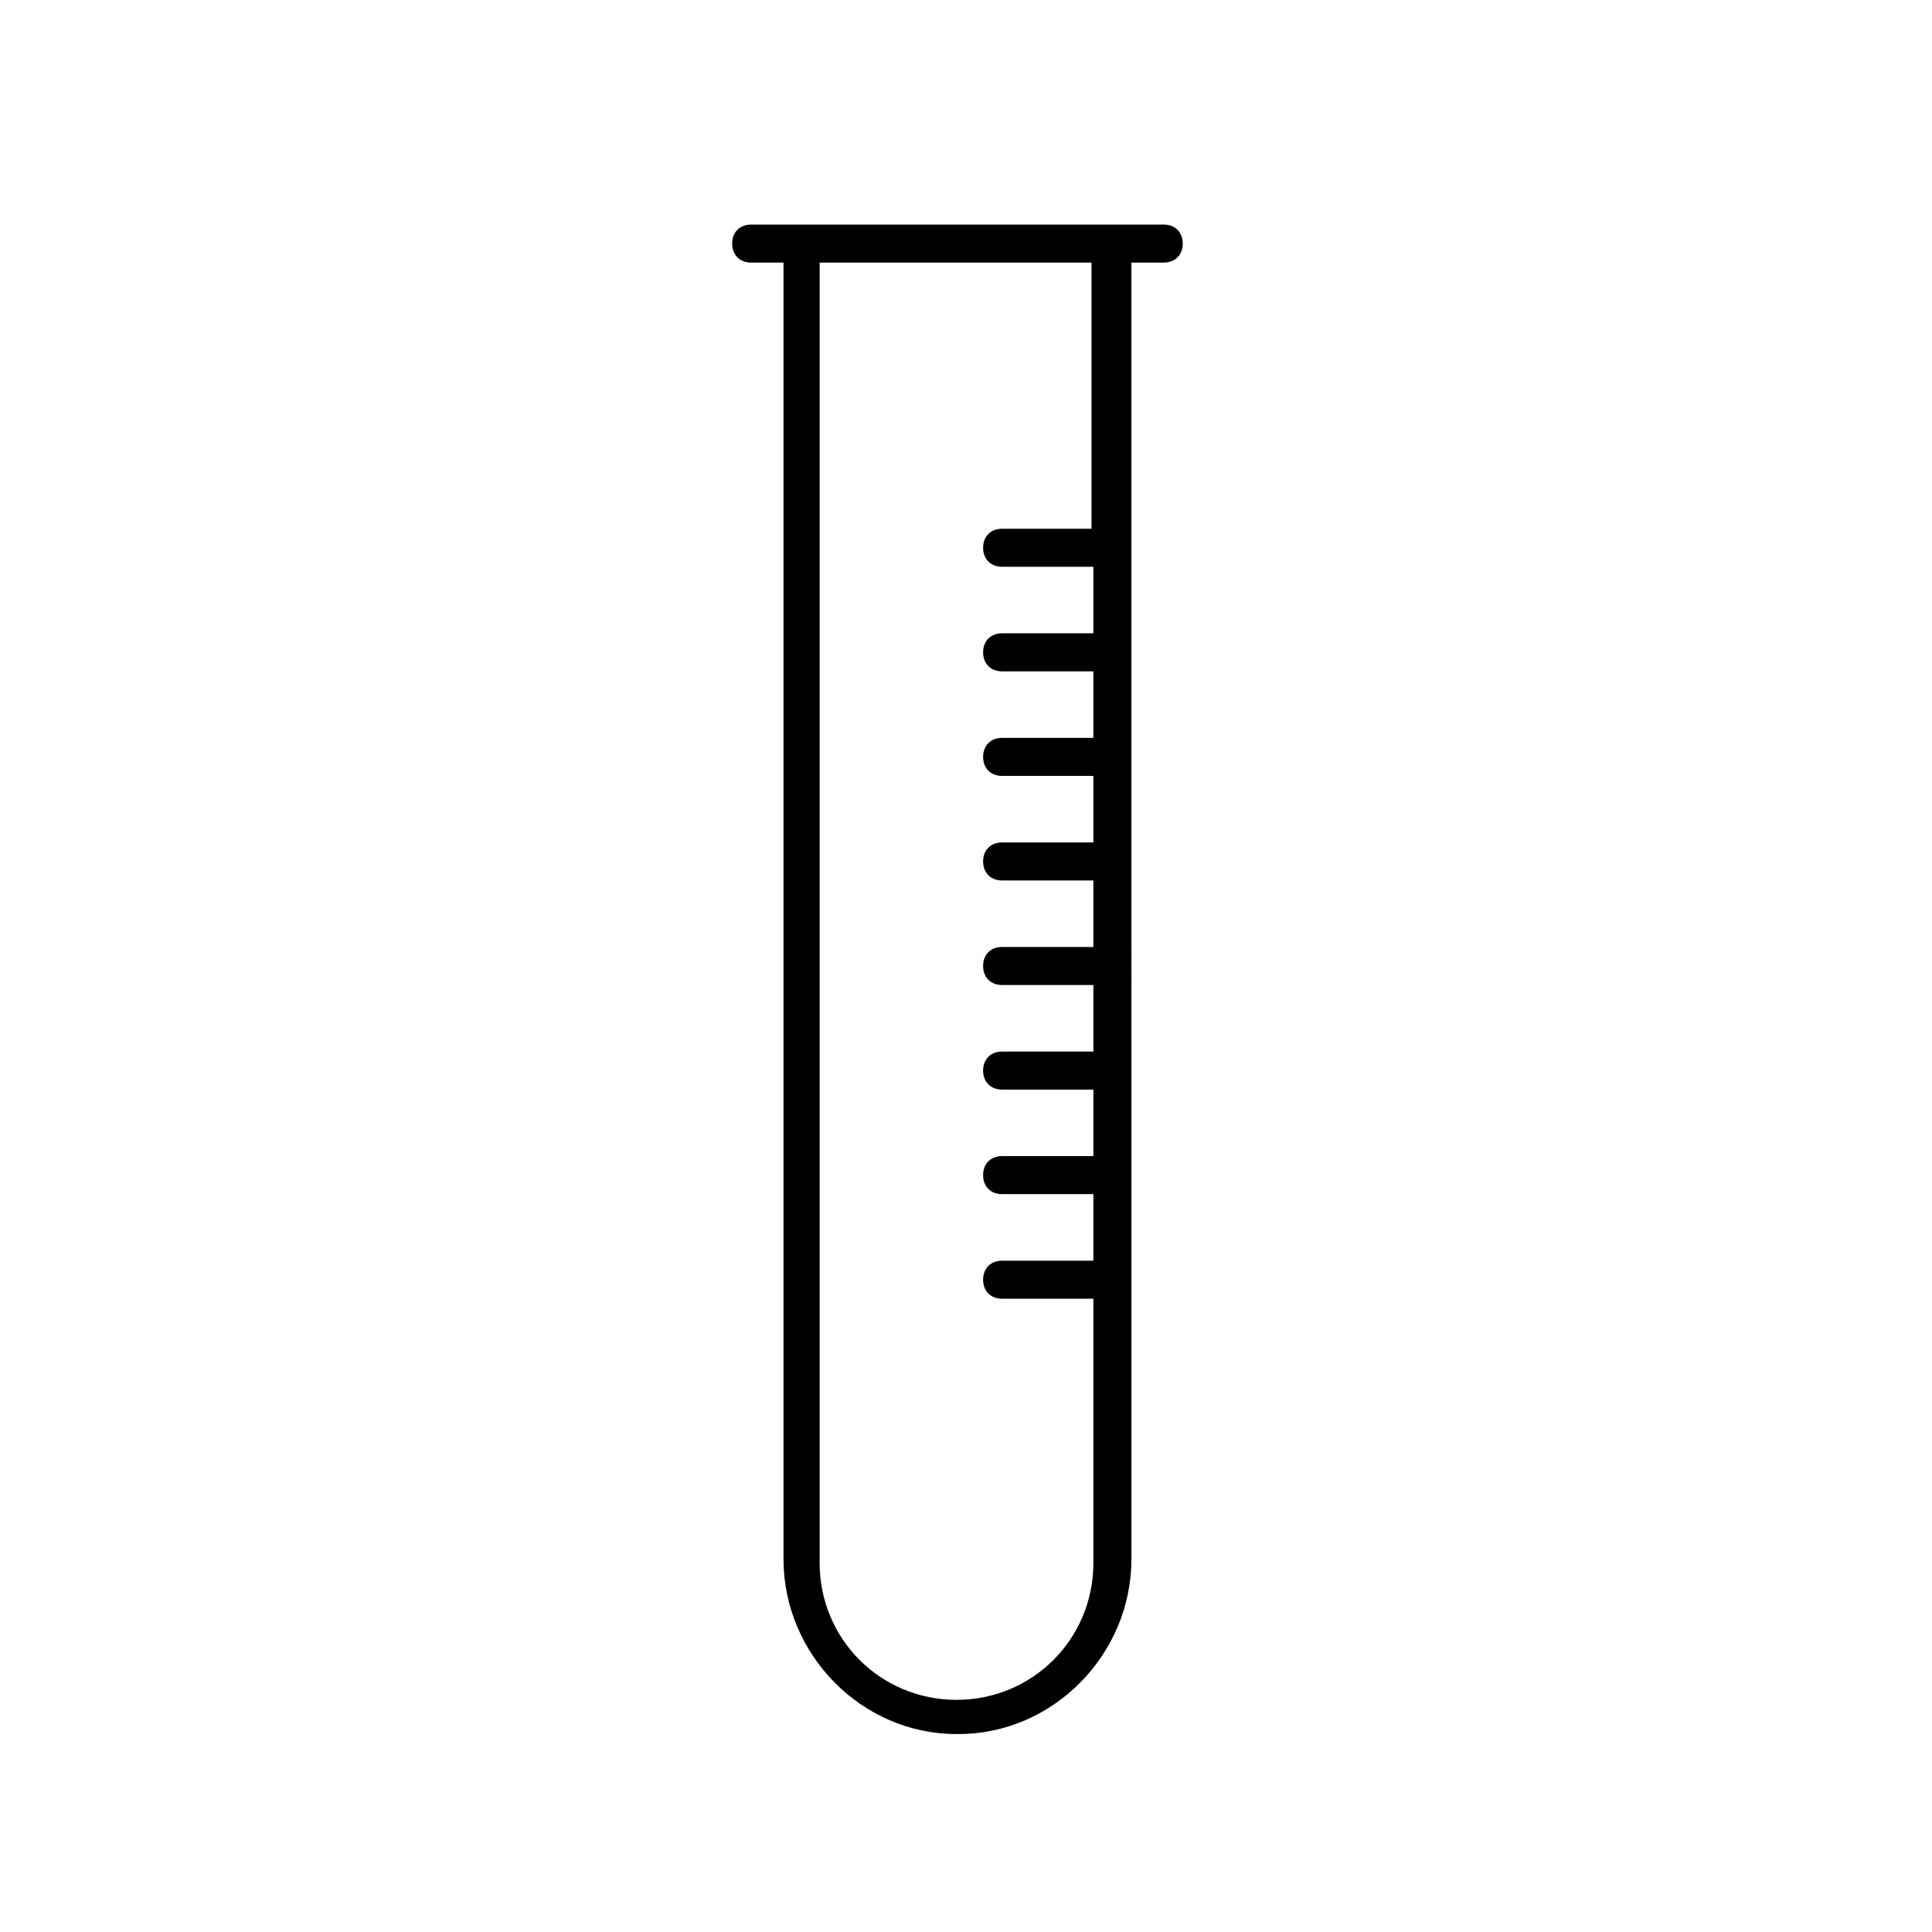 <?xml version="1.0" encoding="UTF-8"?>
<!-- Uploaded to: SVG Repo, www.svgrepo.com, Generator: SVG Repo Mixer Tools -->
<svg fill="#000000" width="800px" height="800px" version="1.1" viewBox="144 144 512 512" xmlns="http://www.w3.org/2000/svg">
 <path d="m343.07 213.59h8.566v343.6c0 25.191 20.656 46.352 45.848 46.352h0.504c25.191 0 45.848-21.16 45.848-46.352l-0.004-343.6h8.566c3.023 0 5.039-2.016 5.039-5.039 0-3.023-2.016-5.039-5.039-5.039h-109.33c-3.023 0-5.039 2.016-5.039 5.039 0.004 3.023 2.019 5.039 5.039 5.039zm90.688 70.531h-24.184c-3.023 0-5.039 2.016-5.039 5.039 0 3.023 2.016 5.039 5.039 5.039h24.184v17.633h-24.184c-3.023 0-5.039 2.016-5.039 5.039 0 3.023 2.016 5.039 5.039 5.039h24.184v17.633h-24.184c-3.023 0-5.039 2.016-5.039 5.039 0 3.023 2.016 5.039 5.039 5.039h24.184v17.633h-24.184c-3.023 0-5.039 2.016-5.039 5.039 0 3.023 2.016 5.039 5.039 5.039h24.184v17.629h-24.184c-3.023 0-5.039 2.016-5.039 5.039s2.016 5.039 5.039 5.039h24.184v17.633h-24.184c-3.023 0-5.039 2.016-5.039 5.039 0 3.023 2.016 5.039 5.039 5.039h24.184v17.633h-24.184c-3.023 0-5.039 2.016-5.039 5.039s2.016 5.039 5.039 5.039h24.184v17.633h-24.184c-3.023 0-5.039 2.016-5.039 5.039 0 3.023 2.016 5.039 5.039 5.039h24.184v70.031c0 20.152-16.121 36.273-36.273 36.273-20.152 0-36.273-16.121-36.273-36.273v-344.61h72.043v70.531z"/>
</svg>